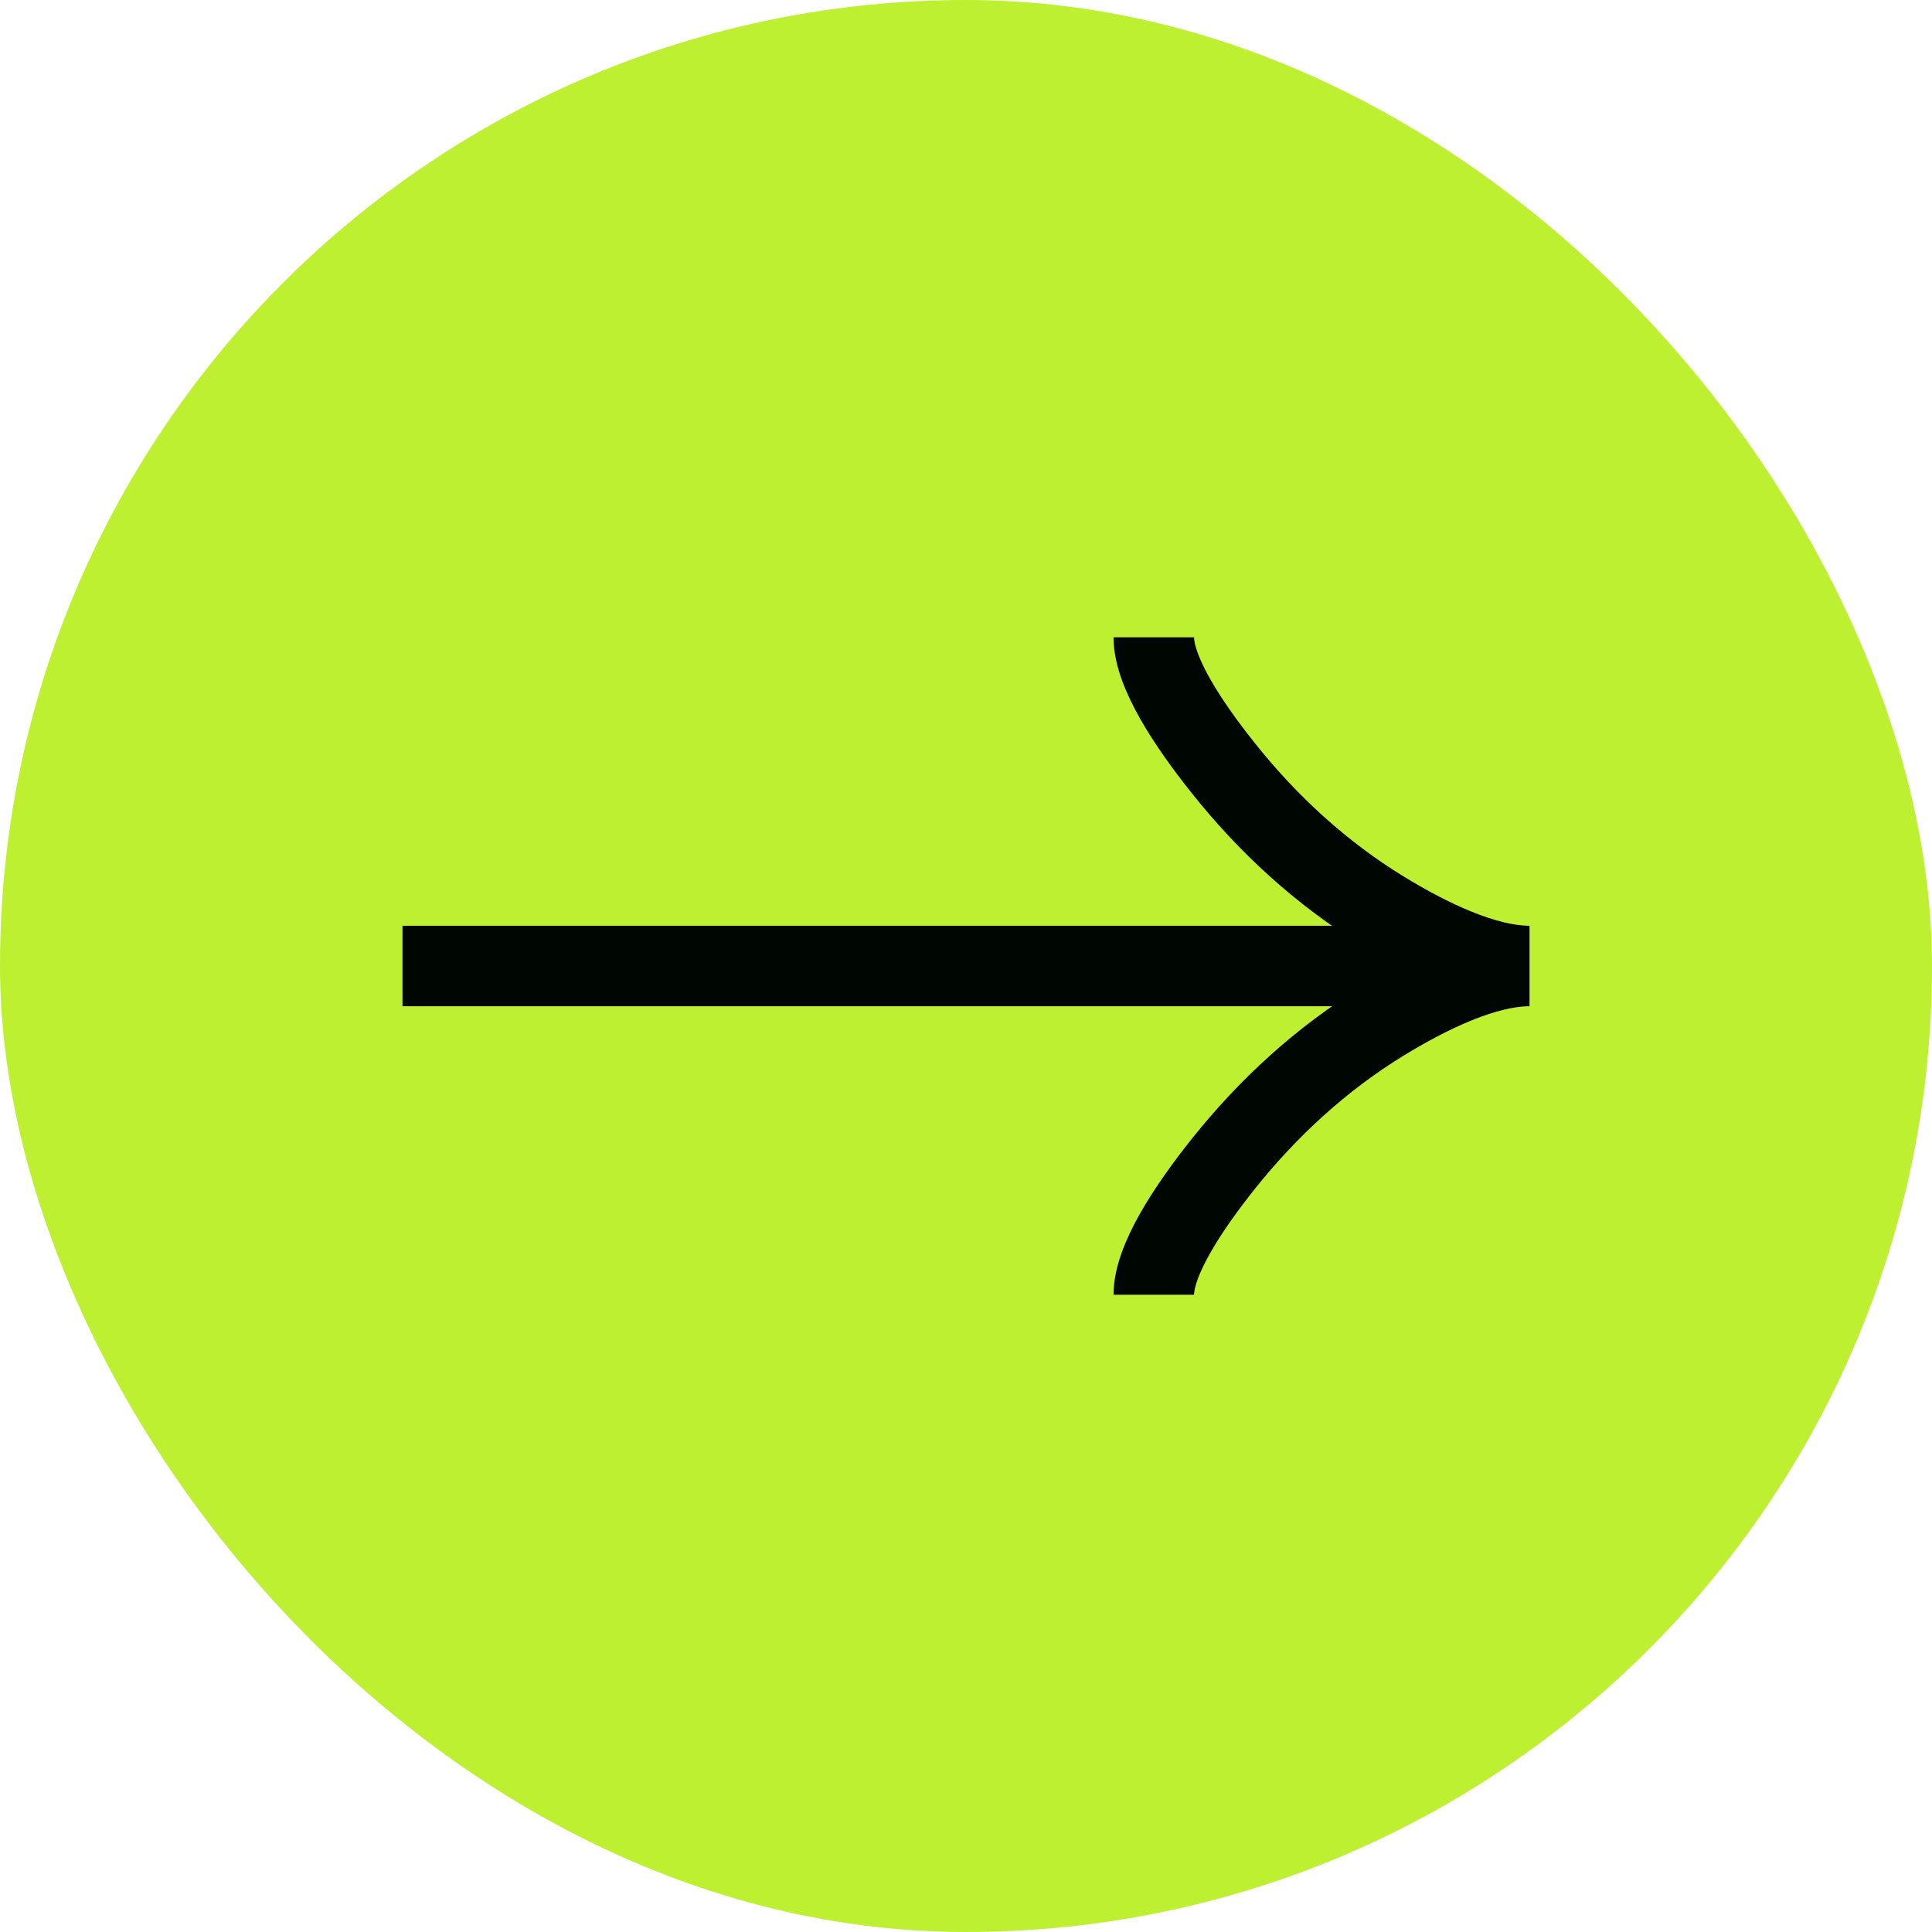 <svg width="24" height="24" viewBox="0 0 24 24" fill="none" xmlns="http://www.w3.org/2000/svg">
<rect width="24" height="24" rx="12" fill="#BCF031"/>
<path d="M14.333 7.917C14.333 8.35 14.761 8.996 15.194 9.539C15.75 10.239 16.415 10.849 17.178 11.316C17.749 11.665 18.442 12 19 12M19 12C18.442 12 17.749 12.336 17.178 12.685C16.415 13.152 15.75 13.763 15.194 14.461C14.761 15.005 14.333 15.652 14.333 16.084M19 12H5" stroke="#000703"/>
</svg>
